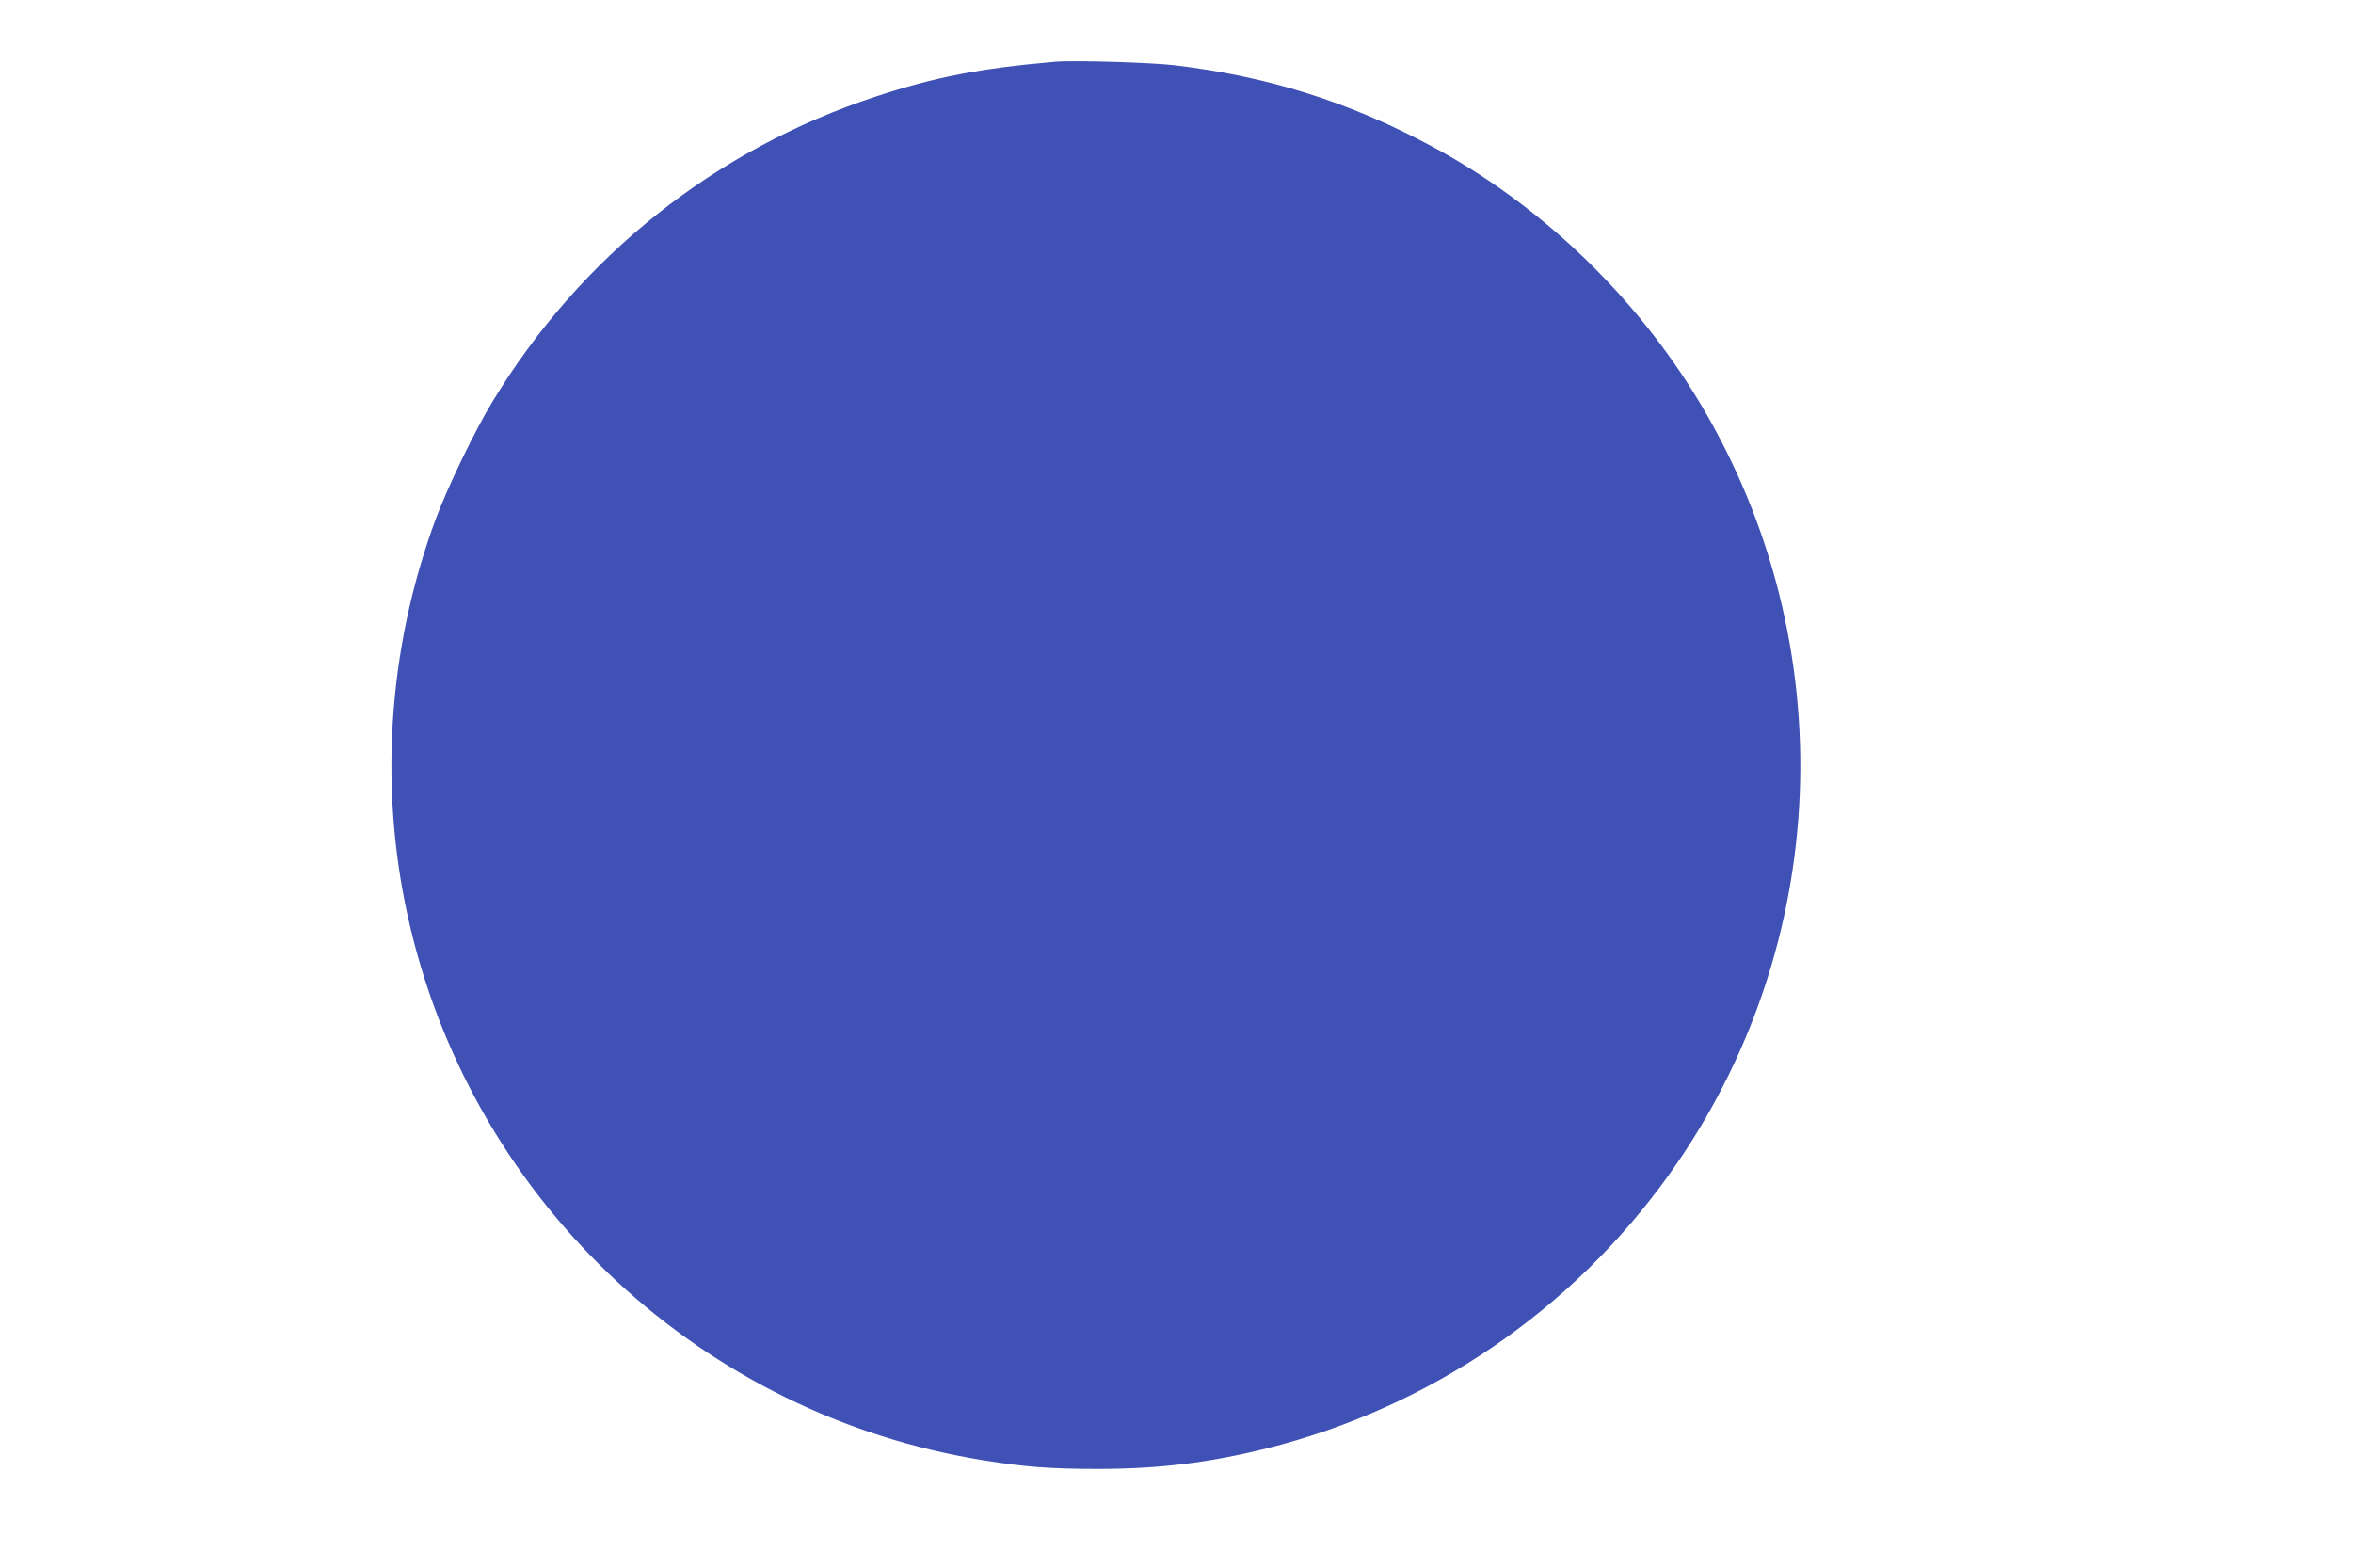 <?xml version="1.0" standalone="no"?>
<!DOCTYPE svg PUBLIC "-//W3C//DTD SVG 20010904//EN"
 "http://www.w3.org/TR/2001/REC-SVG-20010904/DTD/svg10.dtd">
<svg version="1.0" xmlns="http://www.w3.org/2000/svg"
 width="1280pt" height="853pt" viewBox="0 0 1280 853"
 preserveAspectRatio="xMidYMid meet">
<g transform="translate(0,853) scale(0.1,-0.1)"
fill="#3f51b5" stroke="none">
<path d="M5740 8194 c-406 -35 -654 -83 -975 -189 -876 -288 -1606 -869 -2086
-1660 -96 -158 -245 -467 -308 -637 -266 -717 -314 -1498 -136 -2235 362
-1502 1593 -2643 3115 -2887 223 -36 365 -47 620 -47 335 0 608 34 922 112
884 222 1658 749 2188 1490 886 1237 952 2885 169 4194 -350 585 -871 1084
-1464 1401 -448 240 -886 378 -1395 439 -127 15 -550 28 -650 19z"/>
</g>
</svg>
